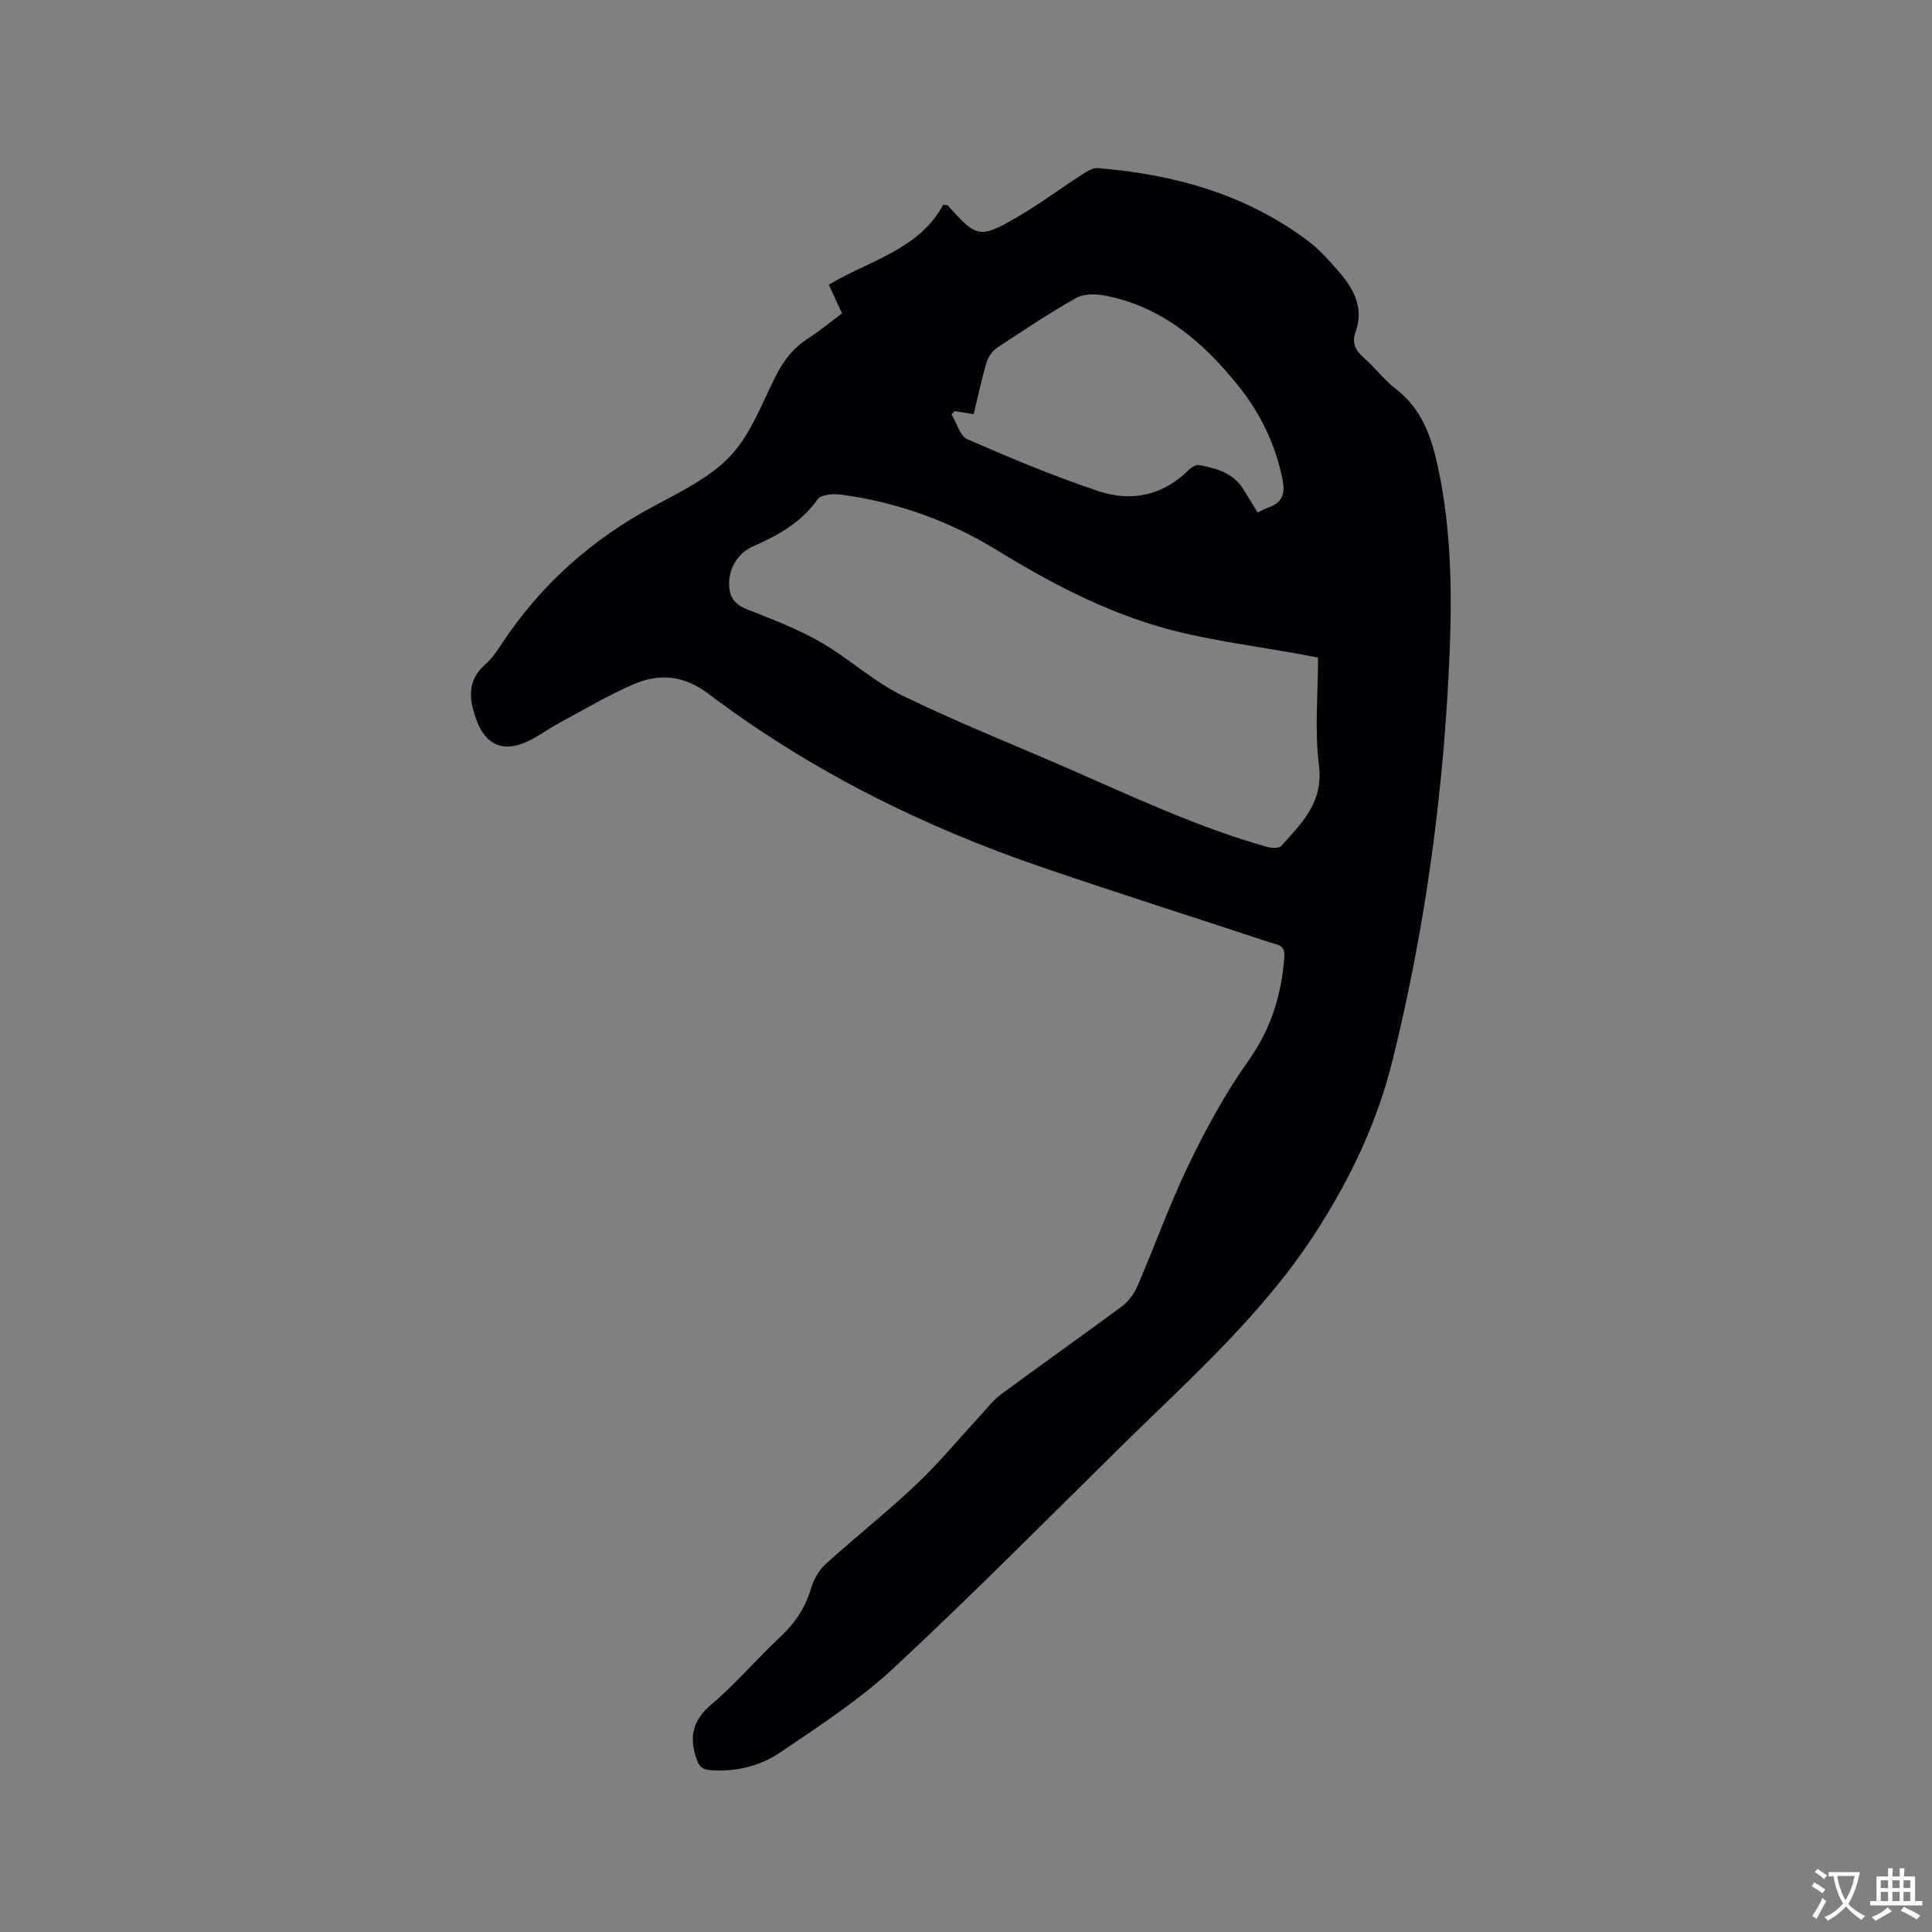 <svg enable-background="new 0 0 400 400" viewBox="0 0 400 400" xmlns="http://www.w3.org/2000/svg"><rect x="0" y="0" width="400" height="400" fill="#808080" stroke="none"/><path d="m174.33 64.89c-.92-2-1.79-3.88-2.74-5.96 8.48-5.03 18.71-7.27 23.69-16.54.63.12.91.08 1.02.2 5.86 6.61 6.53 6.85 14.15 2.45 4.66-2.69 8.99-5.94 13.51-8.86 1.01-.65 2.26-1.46 3.34-1.37 15.89 1.28 30.83 5.45 43.74 15.25 2.17 1.65 4.02 3.76 5.84 5.82 3.26 3.7 5.64 7.71 3.75 12.95-.78 2.15.01 3.75 1.73 5.24 2.32 2.01 4.18 4.58 6.6 6.43 5.55 4.25 7.5 10.24 8.85 16.67 2.61 12.45 2.84 25.04 2.33 37.66-1.16 28.66-4.95 56.97-11.86 84.83-3.09 12.44-8.43 23.78-15.33 34.65-11.13 17.54-26.5 31.03-41.05 45.36-15.56 15.33-30.93 30.86-46.92 45.72-7.08 6.57-15.34 11.94-23.38 17.39-4.22 2.86-9.25 4.12-14.53 3.71-1.7-.13-2.38-.78-2.94-2.53-1.46-4.53-.68-7.82 3.14-11.06 5.08-4.31 9.42-9.47 14.3-14.02 3.04-2.83 5.14-6.01 6.34-9.99.55-1.83 1.61-3.78 3.01-5.04 6.19-5.62 12.77-10.82 18.84-16.56 4.66-4.41 8.77-9.41 13.13-14.13 1.42-1.53 2.71-3.26 4.37-4.48 8.27-6.11 16.67-12.03 24.93-18.15 1.36-1 2.56-2.54 3.23-4.09 3.65-8.45 6.75-17.16 10.75-25.44 3.57-7.39 7.55-14.7 12.3-21.38 4.7-6.62 6.87-13.68 7.44-21.56.18-2.47-1.49-2.45-2.88-2.91-15.68-5.18-31.42-10.18-47.04-15.51-24.91-8.5-48.27-20.1-69.32-36.01-5.03-3.8-10.11-4.27-15.43-1.99-5.31 2.28-10.32 5.28-15.43 8.03-2.42 1.3-4.63 3.03-7.14 4.08-4.79 2-8.2.27-10-4.62-1.55-4.2-2.09-8.14 1.79-11.56 1.33-1.17 2.39-2.71 3.38-4.21 8.08-12.27 18.65-21.7 31.63-28.63 5.59-2.98 11.64-5.93 15.84-10.43 4.19-4.5 6.46-10.85 9.33-16.51 1.63-3.21 3.68-5.83 6.74-7.77 2.36-1.53 4.57-3.36 6.95-5.13zm98.56 71.26c-1.73-.33-3.17-.61-4.61-.87-7.71-1.37-15.49-2.43-23.11-4.18-13.97-3.21-26.56-9.7-38.71-17.16-9.95-6.11-20.77-9.98-32.36-11.54-1.57-.21-4.09-.03-4.79.95-3.42 4.83-8.21 7.5-13.41 9.77-3.36 1.47-5.28 5.02-4.9 8.64.38 3.58 3.2 4.2 5.92 5.28 4.58 1.82 9.2 3.68 13.43 6.17 5.64 3.32 10.58 7.92 16.41 10.77 11.2 5.47 22.82 10.07 34.25 15.06 13.57 5.92 26.97 12.25 41.27 16.29.95.27 2.54.34 3.03-.21 4.23-4.75 8.75-9.05 7.76-16.71-.91-7.25-.18-14.74-.18-22.26zm-12.51-30.05c.87-.41 1.42-.76 2.01-.95 3.06-.97 3.77-2.8 3.12-6-1.5-7.36-4.69-13.81-9.36-19.57-7.23-8.91-15.68-16.13-27.36-18.38-1.93-.37-4.4-.4-6 .5-5.62 3.17-11.01 6.75-16.39 10.33-1 .67-1.85 1.97-2.19 3.15-1.03 3.49-1.77 7.06-2.62 10.56-1.6-.25-2.78-.44-3.96-.62-.21.22-.42.44-.64.66 1.08 1.77 1.75 4.49 3.31 5.17 8.91 3.89 17.9 7.65 27.11 10.73 6.84 2.29 13.4.93 18.75-4.43.52-.52 1.48-1.07 2.12-.96 3.57.67 7.06 1.61 9.15 5.03.94 1.55 1.88 3.06 2.95 4.78z" fill="#010105"/><g fill="#fafbfa"><path d="m377.9 391.2c-.2.3-.4.5-.6.8-.7-.6-1.4-1-2.2-1.5.2-.3.4-.5.5-.8.6.4 1.4.8 2.3 1.5zm-1.8 6.1c-.2-.2-.5-.4-.9-.6.4-.6.8-1.2 1.2-1.9s.7-1.3.9-1.9c.3.3.5.5.8.7-.7 1.3-1.4 2.6-2 3.7zm2.2-9c-.3.3-.5.5-.6.8-.6-.6-1.3-1.1-2-1.5.3-.3.5-.5.6-.7.6.5 1.3.9 2 1.4zm.3.2v-.9h2 4.5c-.3 1.3-.6 2.5-1 3.6s-.9 2.1-1.4 3c.4.5 1 1 1.6 1.4s1.2.8 1.9 1.1c-.3.2-.5.4-.8.8-.4-.3-1-.7-1.6-1.2s-1.2-1.1-1.6-1.6c-.5.6-1.1 1.1-1.7 1.6s-1.4.9-2.1 1.4c-.1-.3-.3-.5-.7-.8.6-.2 1.2-.5 1.9-1s1.4-1.1 2-1.8c-.5-.8-.9-1.6-1.2-2.5s-.6-2-.8-3.2c-.4.1-.7.1-1 .1zm2.5 2.7c.3 1 .7 1.7 1 2.2.3-.5.6-1.1 1-2s.6-1.9.9-3h-3.2-.4c.1.9.3 1.8.7 2.8z"/><path d="m396.5 388.5v1.5 3.6h1.5v.9c-.4 0-1 0-1.7 0h-7.9c-.5 0-.9 0-1.2 0v-.9h1.3v-3.5c0-.7 0-1.2 0-1.6h2.4c0-.8 0-1.4 0-1.7h1c0 .3-.1.8-.1 1.7h1.5c0-.8 0-1.4 0-1.7h1c0 .3-.1.9-.1 1.7zm-8.2 9.2c-.2-.3-.5-.5-.8-.8.8-.3 1.4-.6 1.9-.9s1-.7 1.4-1.1c.3.3.6.5.9.8-1.6 1-2.8 1.6-3.4 2zm2.6-6.8v-1.6h-1.5v1.6zm0 2.7v-1.9h-1.5v1.9zm2.4-2.7v-1.6h-1.5v1.6zm0 2.7v-1.9h-1.5v1.9zm.2 2 .7-.8c.4.2.9.5 1.6.8s1.3.7 1.8 1c-.3.3-.5.5-.8.8-.4-.3-1.5-1-3.3-1.8zm2-4.7v-1.6h-1.4v1.6zm0 2.7v-1.9h-1.4v1.9z"/></g></svg>